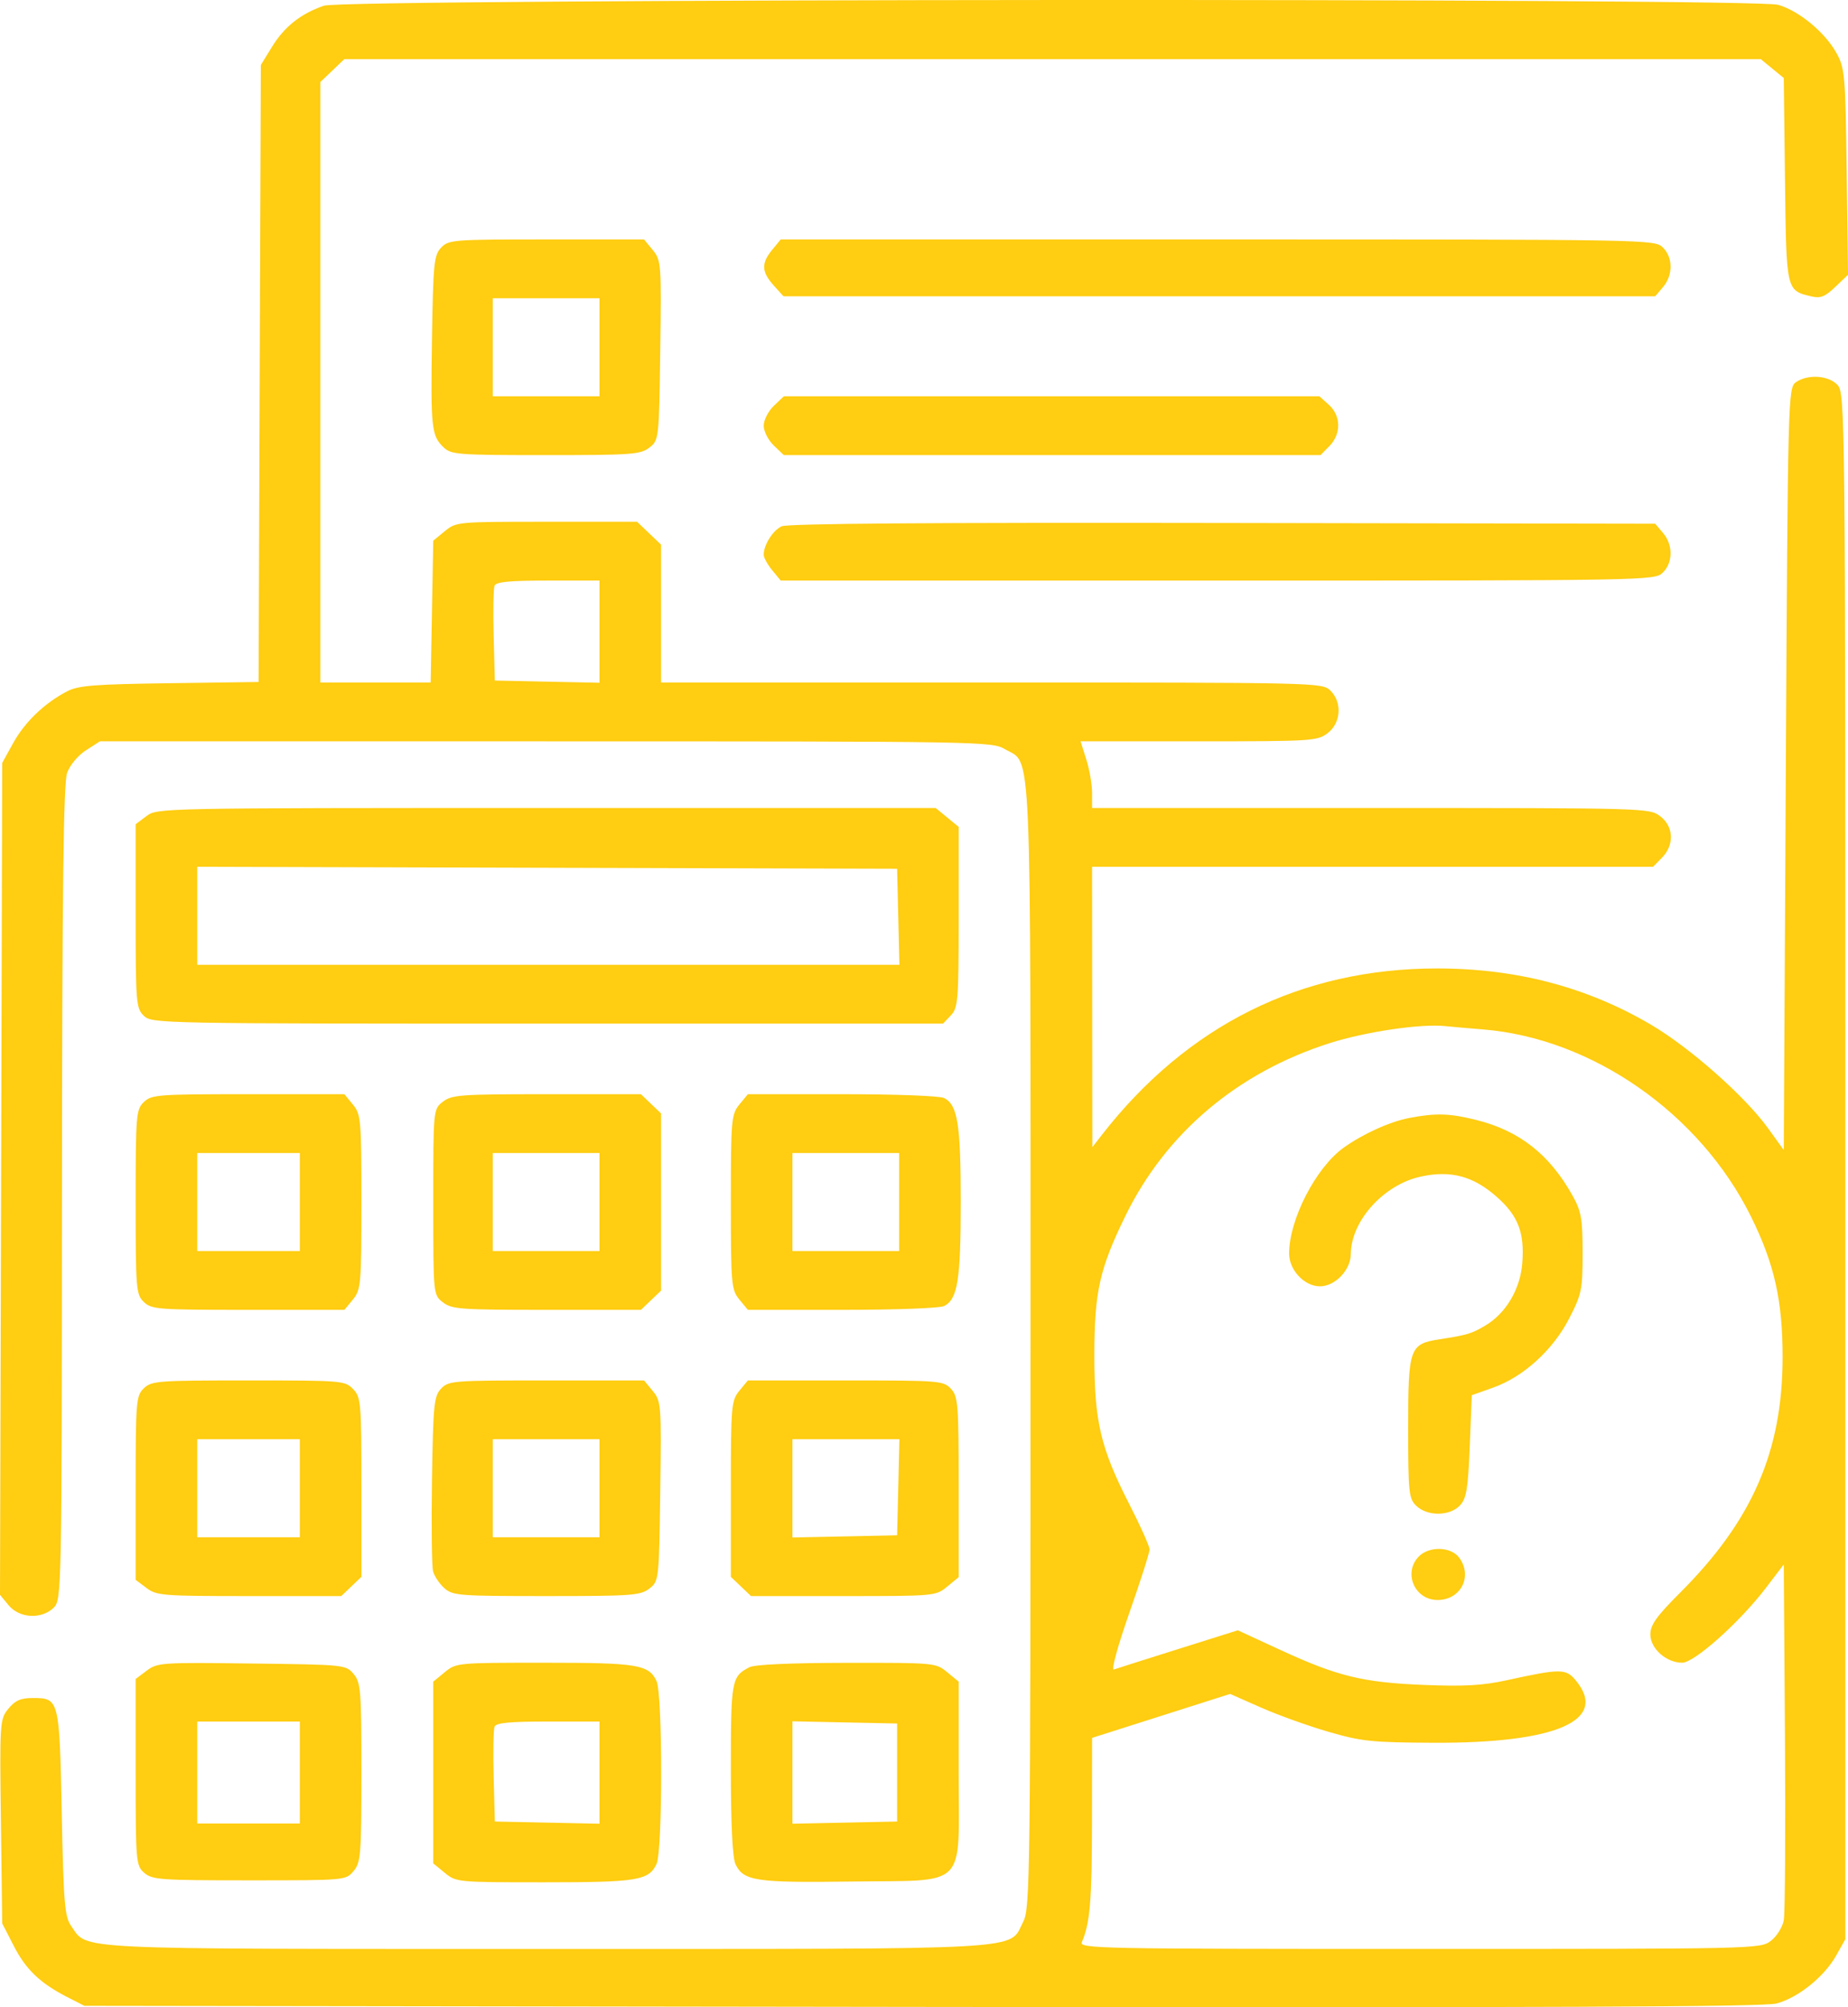 <?xml version="1.0" encoding="UTF-8"?> <svg xmlns="http://www.w3.org/2000/svg" width="140" height="152" viewBox="0 0 140 152" fill="none"> <path fill-rule="evenodd" clip-rule="evenodd" d="M24.545 0.431C22.801 1.026 21.552 2.012 20.617 3.53L19.761 4.921L19.676 28.282L19.591 51.644L12.834 51.738C7.084 51.819 5.928 51.911 5.071 52.359C3.372 53.245 1.879 54.678 1.004 56.26L0.169 57.772L0.085 89.27L0 120.77L0.652 121.56C1.466 122.549 3.127 122.645 4.056 121.757C4.67 121.171 4.679 120.756 4.696 90.358C4.709 67.301 4.807 59.294 5.085 58.524C5.297 57.936 5.909 57.205 6.513 56.817L7.569 56.139L41.342 56.14C74.668 56.141 75.129 56.149 76.144 56.74C78.19 57.931 78.069 55.098 78.069 101.928C78.069 141.836 78.035 144.535 77.525 145.51C76.366 147.724 78.744 147.587 41.421 147.588C4.817 147.588 6.693 147.679 5.396 145.856C4.9 145.158 4.816 144.148 4.678 137.315C4.505 128.668 4.484 128.586 2.486 128.586C1.568 128.586 1.153 128.767 0.636 129.395C-0.013 130.183 -0.028 130.408 0.069 137.932L0.169 145.658L1.04 147.352C1.968 149.157 3.045 150.186 5.109 151.24L6.389 151.894L69.829 151.978C116.98 152.041 133.604 151.974 134.577 151.72C136.211 151.293 138.206 149.689 139.11 148.076L139.799 146.846V88.311C139.799 31.165 139.785 29.761 139.206 29.151C138.514 28.42 136.948 28.319 136.049 28.947C135.46 29.358 135.441 30.093 135.29 58.229L135.134 87.09L133.943 85.439C132.196 83.017 128.022 79.329 125.053 77.585C120.206 74.737 114.85 73.334 108.844 73.338C98.553 73.345 89.929 77.638 83.444 85.982L82.754 86.869L82.744 76.255L82.734 65.64H103.982H125.23L125.906 64.953C126.863 63.98 126.799 62.58 125.763 61.802C124.952 61.193 124.719 61.186 103.839 61.186H82.734V60.046C82.734 59.418 82.538 58.283 82.298 57.522L81.862 56.139H90.808C99.388 56.139 99.788 56.113 100.573 55.523C101.6 54.752 101.697 53.163 100.771 52.279C100.159 51.695 99.734 51.685 75.115 51.685H50.081V46.466V41.247L49.172 40.379L48.263 39.511H41.415C34.626 39.511 34.559 39.518 33.695 40.227L32.822 40.943L32.725 46.314L32.627 51.685H28.449H24.27V28.948V6.211L25.179 5.343L26.088 4.475H79.739H133.389L134.261 5.192L135.134 5.908L135.226 13.62C135.327 22.056 135.313 21.99 137.225 22.446C137.914 22.61 138.254 22.475 139.036 21.728L140 20.808L139.9 13.013C139.804 5.631 139.762 5.152 139.11 3.988C138.238 2.432 136.271 0.812 134.712 0.366C132.863 -0.163 26.101 -0.099 24.545 0.431ZM33.414 18.758C32.878 19.323 32.813 19.978 32.726 25.647C32.623 32.43 32.683 32.995 33.607 33.877C34.183 34.427 34.667 34.464 41.339 34.464C47.882 34.464 48.517 34.418 49.192 33.897C49.919 33.335 49.927 33.268 50.019 26.533C50.11 19.985 50.089 19.707 49.453 18.935L48.792 18.134H41.399C34.282 18.134 33.985 18.157 33.414 18.758ZM58.501 18.916C57.661 19.934 57.687 20.585 58.606 21.606L59.357 22.439H92.375H125.393L125.988 21.738C126.759 20.829 126.746 19.478 125.96 18.727C125.346 18.141 124.924 18.134 92.242 18.134H59.145L58.501 18.916ZM45.417 26.299V30.01H41.374H37.331V26.299V22.587H41.374H45.417V26.299ZM58.619 30.739C58.199 31.14 57.856 31.814 57.856 32.237C57.856 32.66 58.199 33.334 58.619 33.735L59.382 34.464H79.711H100.04L100.717 33.777C101.615 32.864 101.596 31.483 100.673 30.656L99.953 30.01H79.668H59.382L58.619 30.739ZM59.213 39.856C58.55 40.165 57.856 41.267 57.856 42.009C57.856 42.224 58.146 42.752 58.501 43.183L59.145 43.965H92.242C124.924 43.965 125.346 43.958 125.96 43.371C126.746 42.621 126.759 41.27 125.988 40.361L125.393 39.66L92.635 39.603C70.441 39.565 59.663 39.647 59.213 39.856ZM45.417 47.834V51.703L41.452 51.62L37.487 51.536L37.398 48.14C37.349 46.272 37.38 44.568 37.466 44.354C37.584 44.062 38.592 43.965 41.52 43.965H45.417V47.834ZM11.095 61.802L10.276 62.417V69.373C10.276 75.933 10.311 76.363 10.898 76.923C11.511 77.508 11.934 77.516 41.481 77.516H71.442L72.035 76.891C72.581 76.315 72.627 75.737 72.627 69.443V62.619L71.755 61.903L70.882 61.186H41.398C12.041 61.186 11.911 61.189 11.095 61.802ZM68.05 69.425L68.137 73.063H41.539H14.941V69.35V65.637L41.452 65.712L67.963 65.788L68.05 69.425ZM112.348 77.956C120.615 78.626 128.771 84.31 132.633 92.092C134.416 95.684 135.046 98.471 135.046 102.754C135.046 109.874 132.763 115.132 127.298 120.593C125.488 122.401 125.027 123.047 125.027 123.773C125.027 124.839 126.234 125.914 127.432 125.914C128.362 125.914 131.799 122.844 133.787 120.237L135.134 118.471L135.223 131.471C135.272 138.621 135.232 144.899 135.134 145.423C135.036 145.946 134.592 146.648 134.148 146.982C133.349 147.582 133.051 147.588 107.537 147.588C83.085 147.588 81.746 147.561 81.959 147.069C82.576 145.642 82.72 143.949 82.727 138.038L82.734 131.604L87.963 129.94L93.192 128.276L95.535 129.31C96.824 129.879 99.124 130.705 100.647 131.146C103.148 131.87 103.907 131.95 108.545 131.974C117.893 132.022 121.879 130.29 119.385 127.263C118.63 126.346 118.236 126.344 114.143 127.241C112.331 127.638 110.944 127.717 107.923 127.597C103.258 127.412 101.339 126.947 97.039 124.964L93.774 123.458L89.265 124.876C86.785 125.656 84.586 126.354 84.379 126.428C84.168 126.503 84.677 124.641 85.546 122.166C86.394 119.749 87.088 117.576 87.088 117.337C87.088 117.099 86.399 115.557 85.556 113.912C83.372 109.644 82.901 107.638 82.904 102.606C82.907 97.837 83.302 96.075 85.263 92.066C88.33 85.798 93.751 81.217 100.732 78.994C103.447 78.129 107.649 77.509 109.478 77.704C109.906 77.749 111.197 77.862 112.348 77.956ZM10.898 83.455C10.311 84.015 10.276 84.444 10.276 91.026C10.276 97.608 10.311 98.037 10.898 98.597C11.485 99.157 11.934 99.191 18.805 99.191H26.091L26.735 98.409C27.343 97.671 27.38 97.254 27.38 91.026C27.38 84.798 27.343 84.381 26.735 83.643L26.091 82.861H18.805C11.934 82.861 11.485 82.895 10.898 83.455ZM33.556 83.429C32.822 83.996 32.822 83.996 32.822 91.026C32.822 98.056 32.822 98.056 33.556 98.624C34.231 99.145 34.864 99.191 41.422 99.191H48.555L49.318 98.462L50.081 97.734V91.026V84.319L49.318 83.59L48.555 82.861H41.422C34.864 82.861 34.231 82.907 33.556 83.429ZM56.013 83.643C55.404 84.381 55.368 84.798 55.368 91.026C55.368 97.254 55.404 97.671 56.013 98.409L56.657 99.191H63.807C67.877 99.191 71.203 99.066 71.527 98.901C72.551 98.377 72.783 96.924 72.783 91.026C72.783 85.128 72.551 83.675 71.527 83.152C71.203 82.986 67.877 82.861 63.807 82.861H56.657L56.013 83.643ZM106.786 84.655C105.313 84.933 103.258 85.862 101.79 86.912C99.686 88.418 97.661 92.348 97.661 94.926C97.661 96.177 98.819 97.41 99.993 97.41C101.139 97.41 102.324 96.176 102.333 94.974C102.35 92.44 104.836 89.697 107.66 89.093C109.914 88.612 111.607 89.065 113.378 90.623C115.005 92.055 115.501 93.33 115.326 95.633C115.175 97.63 114.09 99.459 112.498 100.397C111.477 100.998 111.136 101.1 109.072 101.418C106.783 101.77 106.68 102.058 106.68 108.099C106.68 113.047 106.726 113.487 107.301 114.037C108.139 114.837 109.823 114.821 110.596 114.007C111.095 113.482 111.213 112.771 111.344 109.519L111.5 105.655L113.116 105.081C115.411 104.264 117.644 102.236 118.876 99.846C119.823 98.009 119.896 97.655 119.896 94.892C119.896 92.329 119.794 91.732 119.155 90.581C117.408 87.431 115.114 85.625 111.82 84.806C109.817 84.308 108.788 84.277 106.786 84.655ZM22.715 91.026V94.737H18.828H14.941V91.026V87.315H18.828H22.715V91.026ZM45.417 91.026V94.737H41.374H37.331V91.026V87.315H41.374H45.417V91.026ZM68.118 91.026V94.737H64.075H60.033V91.026V87.315H64.075H68.118V91.026ZM10.898 105.13C10.311 105.69 10.276 106.119 10.276 112.679V119.635L11.095 120.251C11.869 120.832 12.304 120.866 18.884 120.866H25.853L26.616 120.137L27.38 119.408V112.622C27.38 106.203 27.346 105.8 26.746 105.186C26.128 104.553 25.921 104.536 18.816 104.536C11.934 104.536 11.485 104.57 10.898 105.13ZM33.414 105.16C32.878 105.725 32.813 106.38 32.726 112.049C32.674 115.495 32.71 118.617 32.808 118.988C32.905 119.359 33.29 119.933 33.662 120.264C34.301 120.832 34.736 120.866 41.398 120.866C47.883 120.866 48.517 120.82 49.192 120.299C49.919 119.737 49.927 119.67 50.019 112.935C50.11 106.387 50.089 106.11 49.453 105.337L48.792 104.536H41.399C34.282 104.536 33.985 104.559 33.414 105.16ZM56.013 105.318C55.404 106.057 55.368 106.472 55.368 112.754V119.408L56.131 120.137L56.895 120.866H63.889C70.833 120.866 70.888 120.861 71.755 120.15L72.627 119.433V112.609C72.627 106.316 72.581 105.737 72.035 105.161C71.464 104.559 71.17 104.536 64.05 104.536H56.657L56.013 105.318ZM22.715 112.701V116.412H18.828H14.941V112.701V108.989H18.828H22.715V112.701ZM45.417 112.701V116.412H41.374H37.331V112.701V108.989H41.374H45.417V112.701ZM68.05 112.627L67.963 116.264L63.998 116.347L60.033 116.43V112.71V108.989H64.085H68.137L68.05 112.627ZM107.466 117.887C106.288 119.131 107.18 121.163 108.905 121.163C110.665 121.163 111.585 119.374 110.549 117.963C109.922 117.108 108.244 117.067 107.466 117.887ZM11.115 126.514L10.276 127.144V134.203C10.276 141.001 10.3 141.282 10.931 141.827C11.535 142.349 12.143 142.392 18.888 142.392C26.188 142.392 26.191 142.392 26.785 141.691C27.332 141.047 27.38 140.444 27.38 134.227C27.38 128.013 27.332 127.407 26.786 126.763C26.197 126.068 26.127 126.061 19.073 125.973C12.215 125.887 11.925 125.906 11.115 126.514ZM33.695 126.63L32.822 127.347V134.227V141.108L33.695 141.824C34.558 142.533 34.635 142.541 41.221 142.541C48.292 142.541 49.142 142.403 49.736 141.158C50.205 140.176 50.205 128.279 49.736 127.296C49.142 126.052 48.292 125.914 41.221 125.914C34.635 125.914 34.558 125.921 33.695 126.63ZM56.767 126.257C55.417 126.961 55.368 127.235 55.368 133.973C55.368 138.143 55.493 140.695 55.719 141.171C56.326 142.442 57.253 142.581 64.485 142.483C73.421 142.362 72.627 143.171 72.627 134.193V127.347L71.755 126.63C70.89 125.92 70.826 125.914 64.136 125.922C59.856 125.928 57.162 126.05 56.767 126.257ZM22.715 134.227V138.087H18.828H14.941V134.227V130.367H18.828H22.715V134.227ZM45.417 134.236V138.105L41.452 138.022L37.487 137.939L37.398 134.542C37.349 132.674 37.38 130.971 37.466 130.757C37.584 130.464 38.592 130.367 41.52 130.367H45.417V134.236ZM67.963 134.227V137.939L63.998 138.022L60.033 138.105V134.227V130.349L63.998 130.433L67.963 130.516V134.227Z" fill="#FFCD11"></path> </svg> 